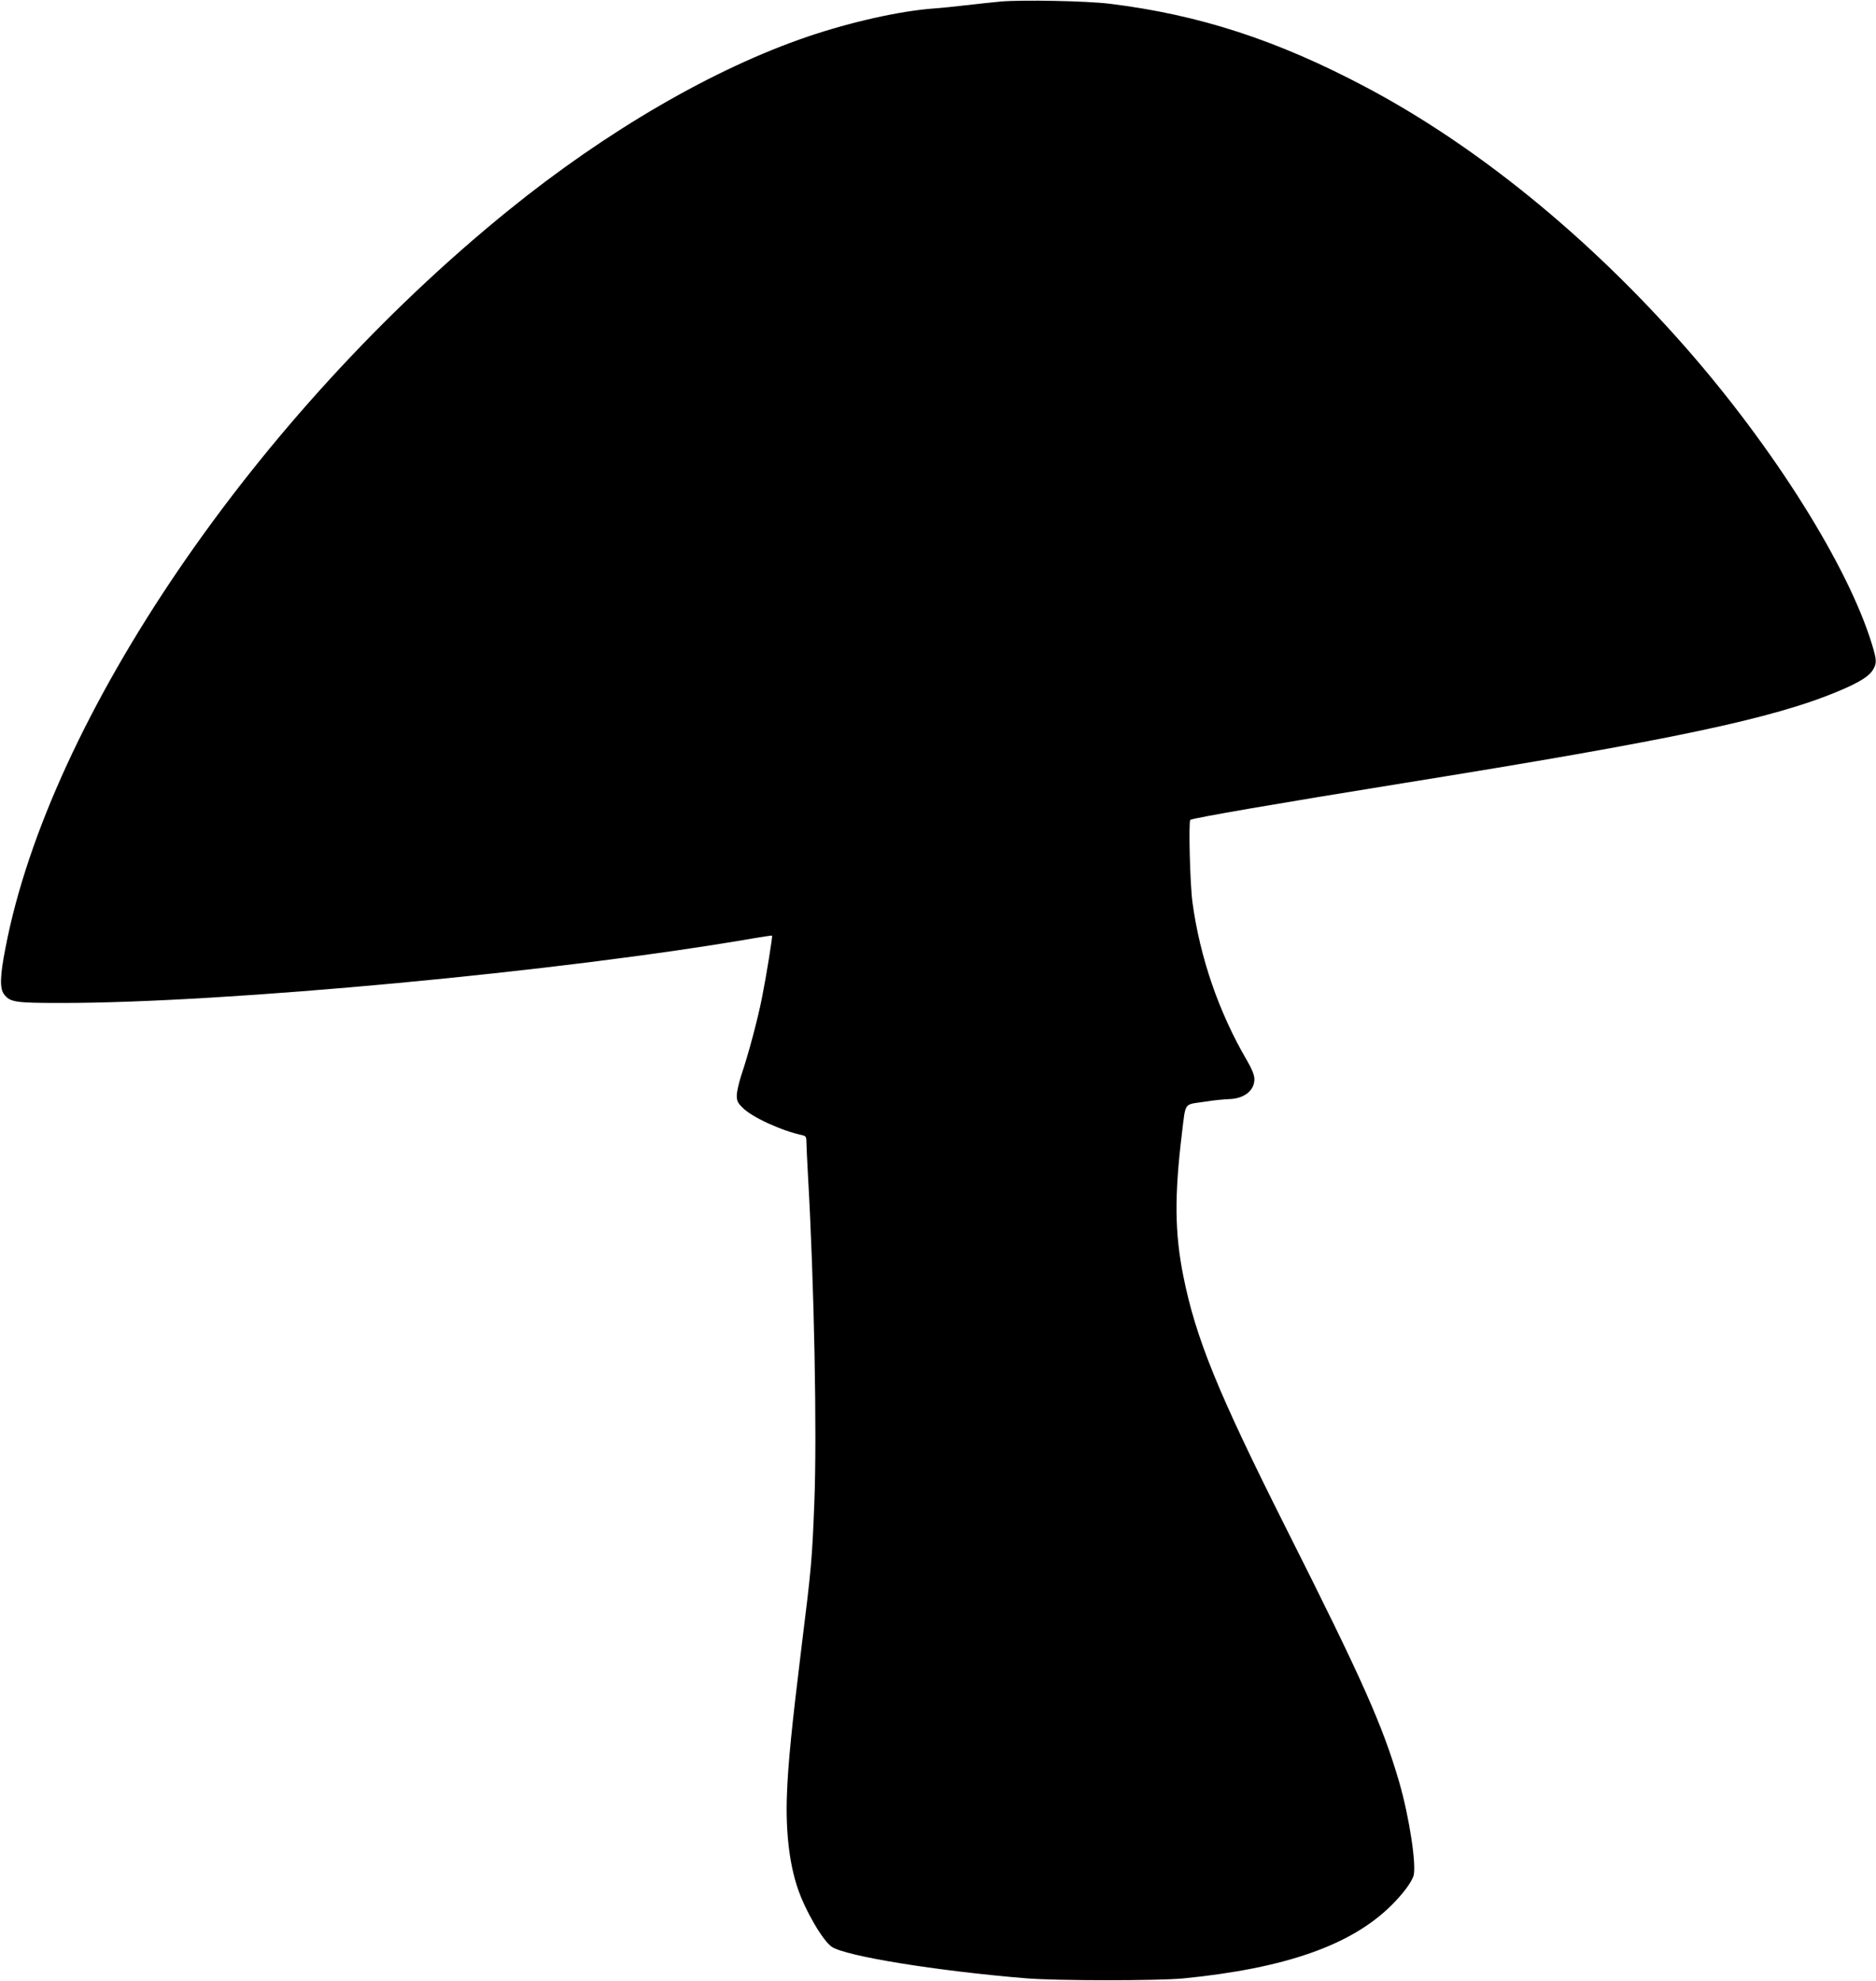<?xml version="1.0" standalone="no"?>
<!DOCTYPE svg PUBLIC "-//W3C//DTD SVG 20010904//EN"
 "http://www.w3.org/TR/2001/REC-SVG-20010904/DTD/svg10.dtd">
<svg version="1.0" xmlns="http://www.w3.org/2000/svg"
 width="1212pt" height="1280pt" viewBox="0 0 1212 1280"
 preserveAspectRatio="xMidYMid meet">
<g transform="translate(0,1280) scale(0.1,-0.1)"
fill="#000000" stroke="none">
<path d="M6465 12790 c-55 -5 -156 -16 -225 -24 -69 -8 -163 -18 -210 -21
-215 -16 -530 -86 -810 -181 -607 -206 -1301 -609 -1935 -1123 -1632 -1322
-2965 -3276 -3250 -4767 -35 -178 -37 -259 -10 -296 39 -53 69 -58 373 -58
1065 0 3238 204 4477 419 61 10 111 18 113 16 4 -4 -37 -260 -64 -395 -28
-144 -90 -375 -134 -504 -16 -50 -30 -109 -30 -133 0 -36 6 -49 38 -80 60 -61
252 -149 385 -177 24 -6 27 -11 27 -49 0 -23 5 -118 10 -212 40 -698 59 -1663
41 -2115 -14 -360 -19 -420 -82 -925 -63 -512 -88 -761 -95 -960 -9 -231 15
-442 68 -600 49 -147 163 -343 222 -383 89 -60 672 -155 1251 -203 200 -17
851 -17 1020 -1 659 65 1087 215 1346 474 71 71 122 138 140 185 23 61 -25
380 -91 608 -107 367 -235 656 -733 1645 -440 876 -581 1222 -662 1625 -56
281 -58 519 -9 924 25 203 11 183 140 202 60 10 134 17 164 18 98 2 166 56
164 131 -1 27 -16 63 -47 117 -182 310 -305 668 -353 1023 -16 118 -26 521
-14 533 11 11 580 109 1375 237 1742 280 2391 417 2816 596 131 55 193 94 219
136 26 43 25 63 -6 165 -154 505 -635 1271 -1208 1923 -624 710 -1344 1296
-2056 1674 -576 306 -1082 471 -1663 542 -147 18 -563 26 -702 14z"/>
</g>
</svg>
